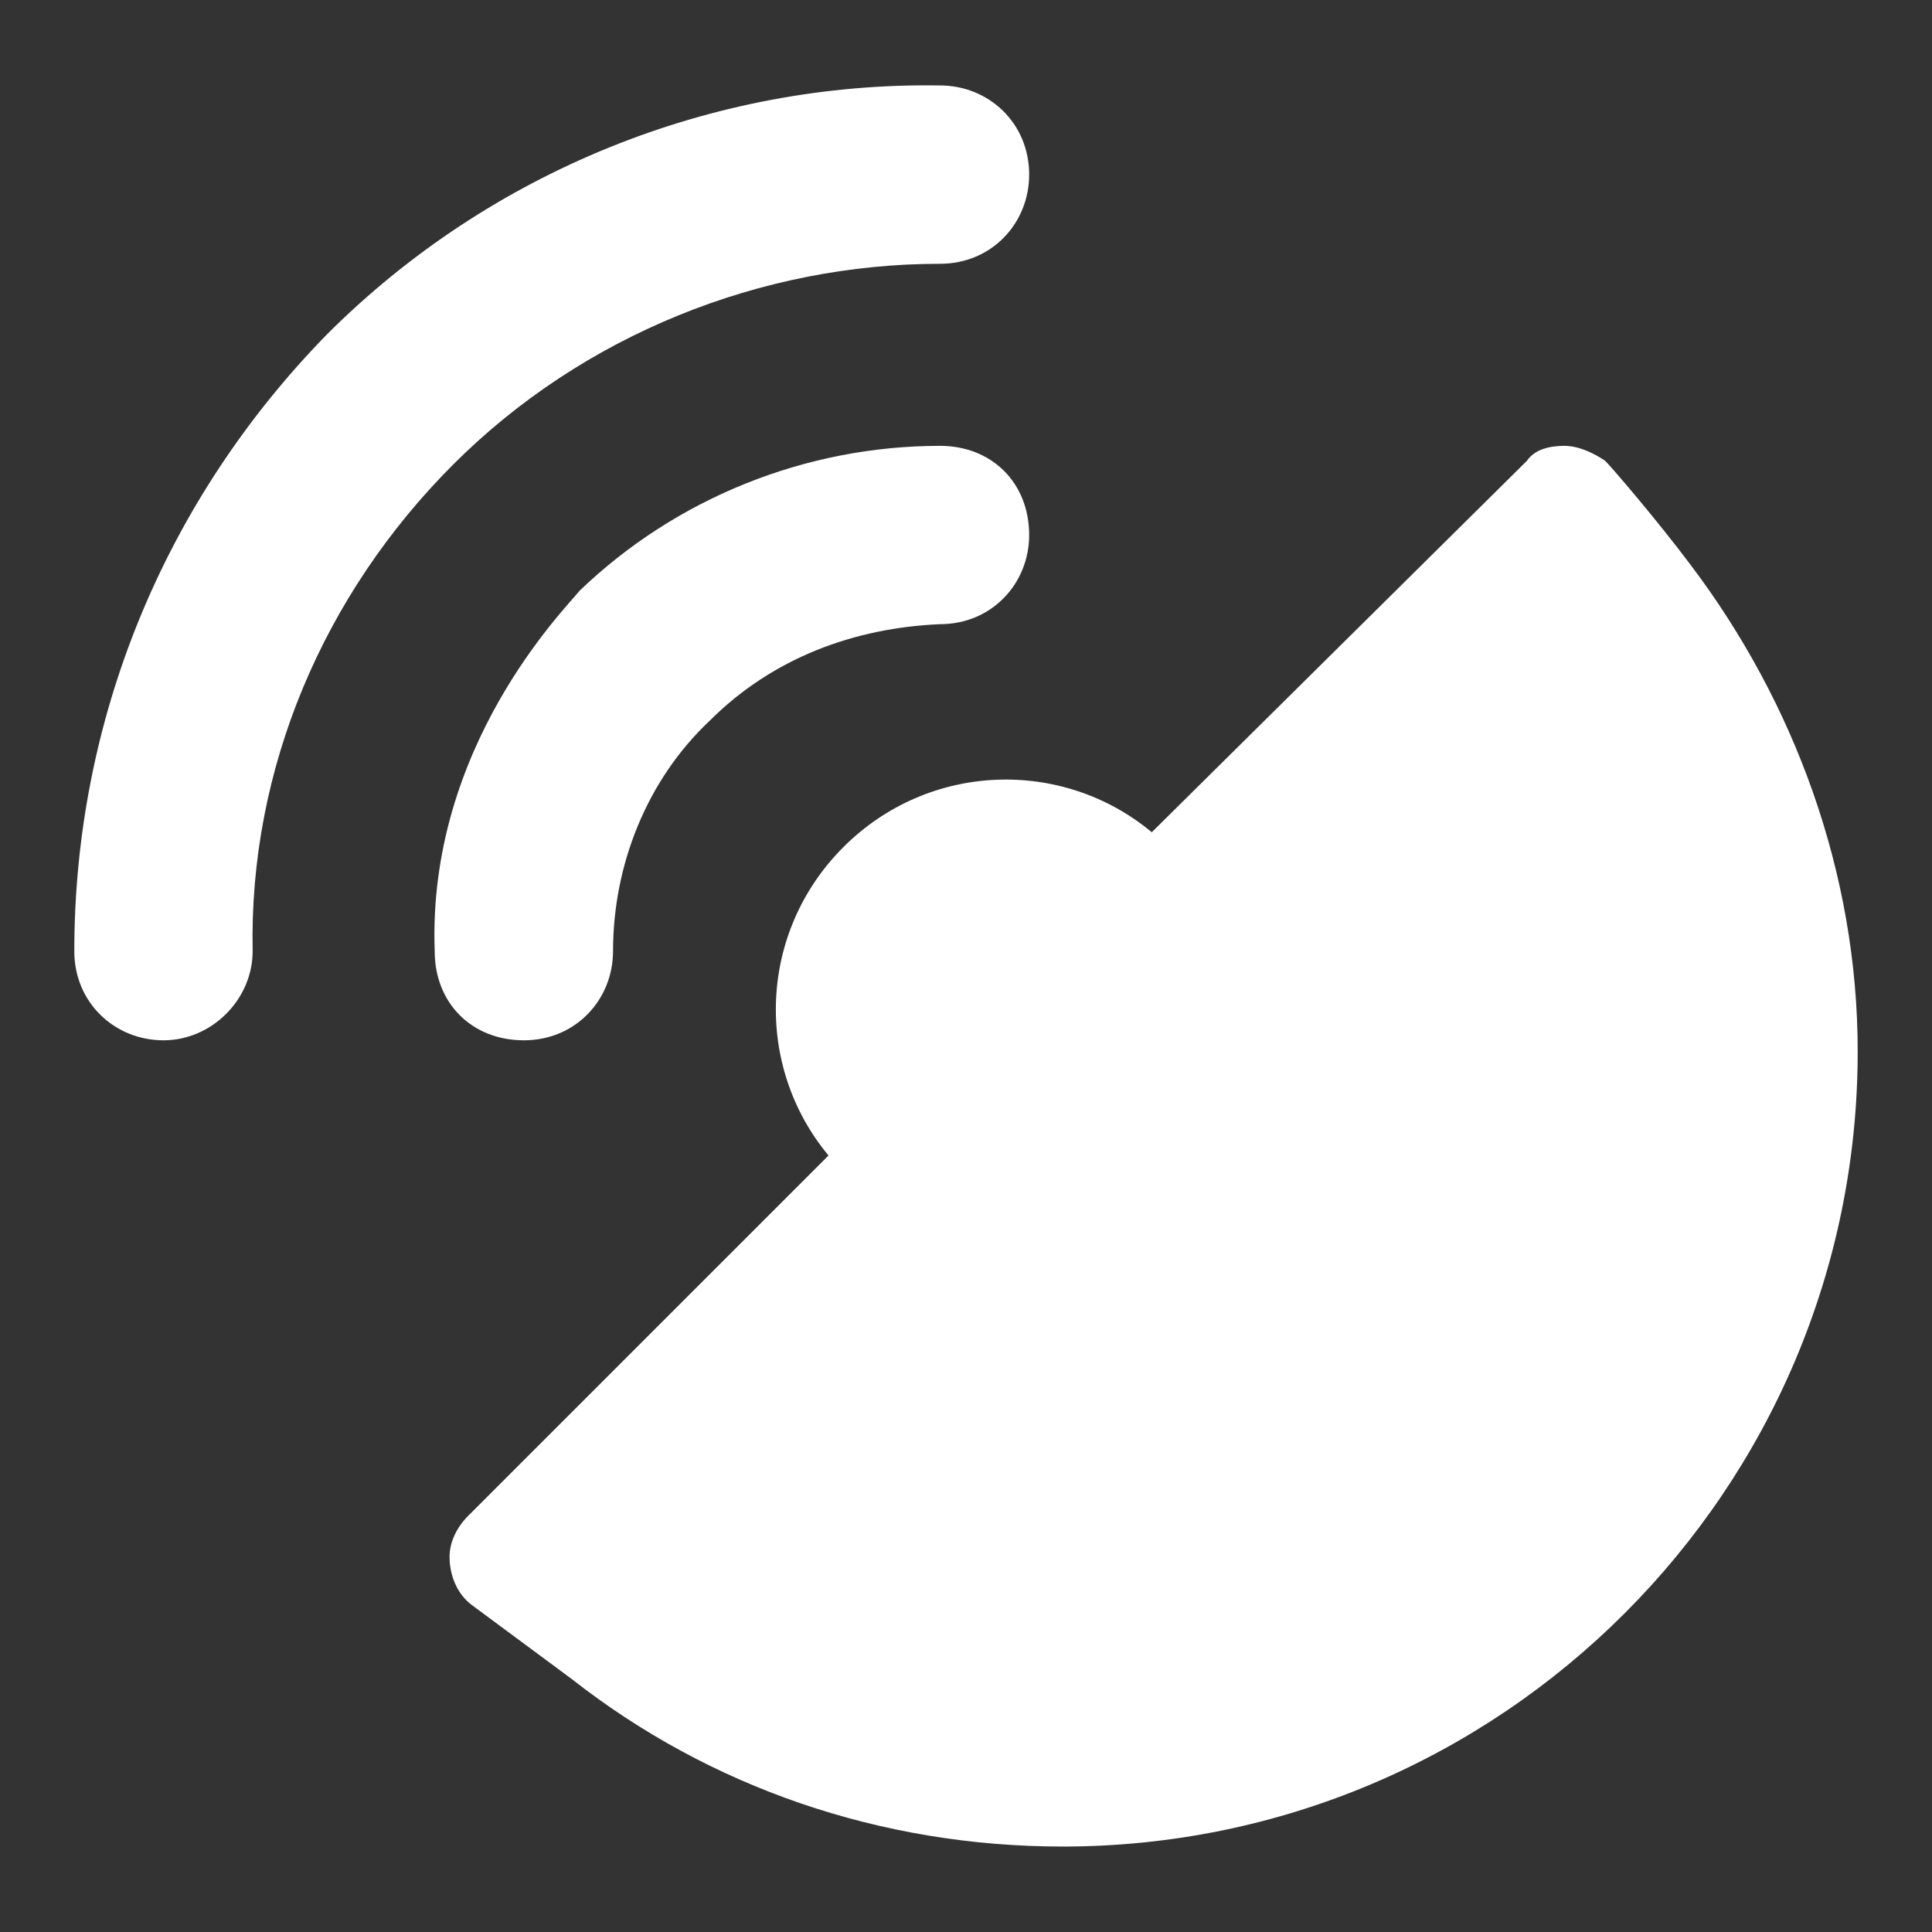 <svg xmlns="http://www.w3.org/2000/svg" x="0px" y="0px"
	 width="52px" height="52px" viewBox="0 0 52 52" enable-background="new 0 0 52 52" xml:space="preserve">
<rect x="0" y="0" width="52" height="52" fill="#333333" stroke="none"/>
<g>
	<g>
		<path fill="#FFFFFF" d="M8.8,9C4.4,13.5,2,19.4,2,25.6C2,27,3.1,28,4.4,28s2.4-1.1,2.4-2.4c-0.1-4.9,1.9-9.6,5.4-13.1
			s8.3-5.4,13.1-5.4c1.4,0,2.4-1.1,2.4-2.4c0-1.4-1.1-2.4-2.4-2.4C19.2,2.2,13.2,4.6,8.8,9z M11.7,25.6c0,1.4,1,2.4,2.4,2.4
			s2.4-1.1,2.4-2.4c0-2.3,0.9-4.6,2.6-6.2c1.7-1.7,3.9-2.5,6.2-2.6c1.4,0,2.4-1.1,2.4-2.4c0-1.4-1-2.4-2.4-2.4
			c-3.6,0-7.1,1.4-9.7,3.9C15.2,16.4,11.5,20.1,11.7,25.6z"/>
	</g>
	<path fill="#FFFFFF" d="M45.5,15.2c-0.9-1.2-2.1-2.6-2.3-2.8c-0.3-0.2-0.7-0.4-1.1-0.4c-0.4,0-0.8,0.1-1,0.4L31,22.4
		c-2.4-2-6-1.9-8.3,0.4c-2.3,2.3-2.4,5.9-0.4,8.3l-9.7,9.7c-0.3,0.3-0.5,0.7-0.5,1.1c0,0.5,0.2,1,0.6,1.3l2.7,2
		c3.7,2.9,8.3,4.5,13.2,4.5c11.8,0,21.4-9.6,21.4-21.4C50,23.5,48.3,18.9,45.5,15.2z"/>
</g>
</svg>
